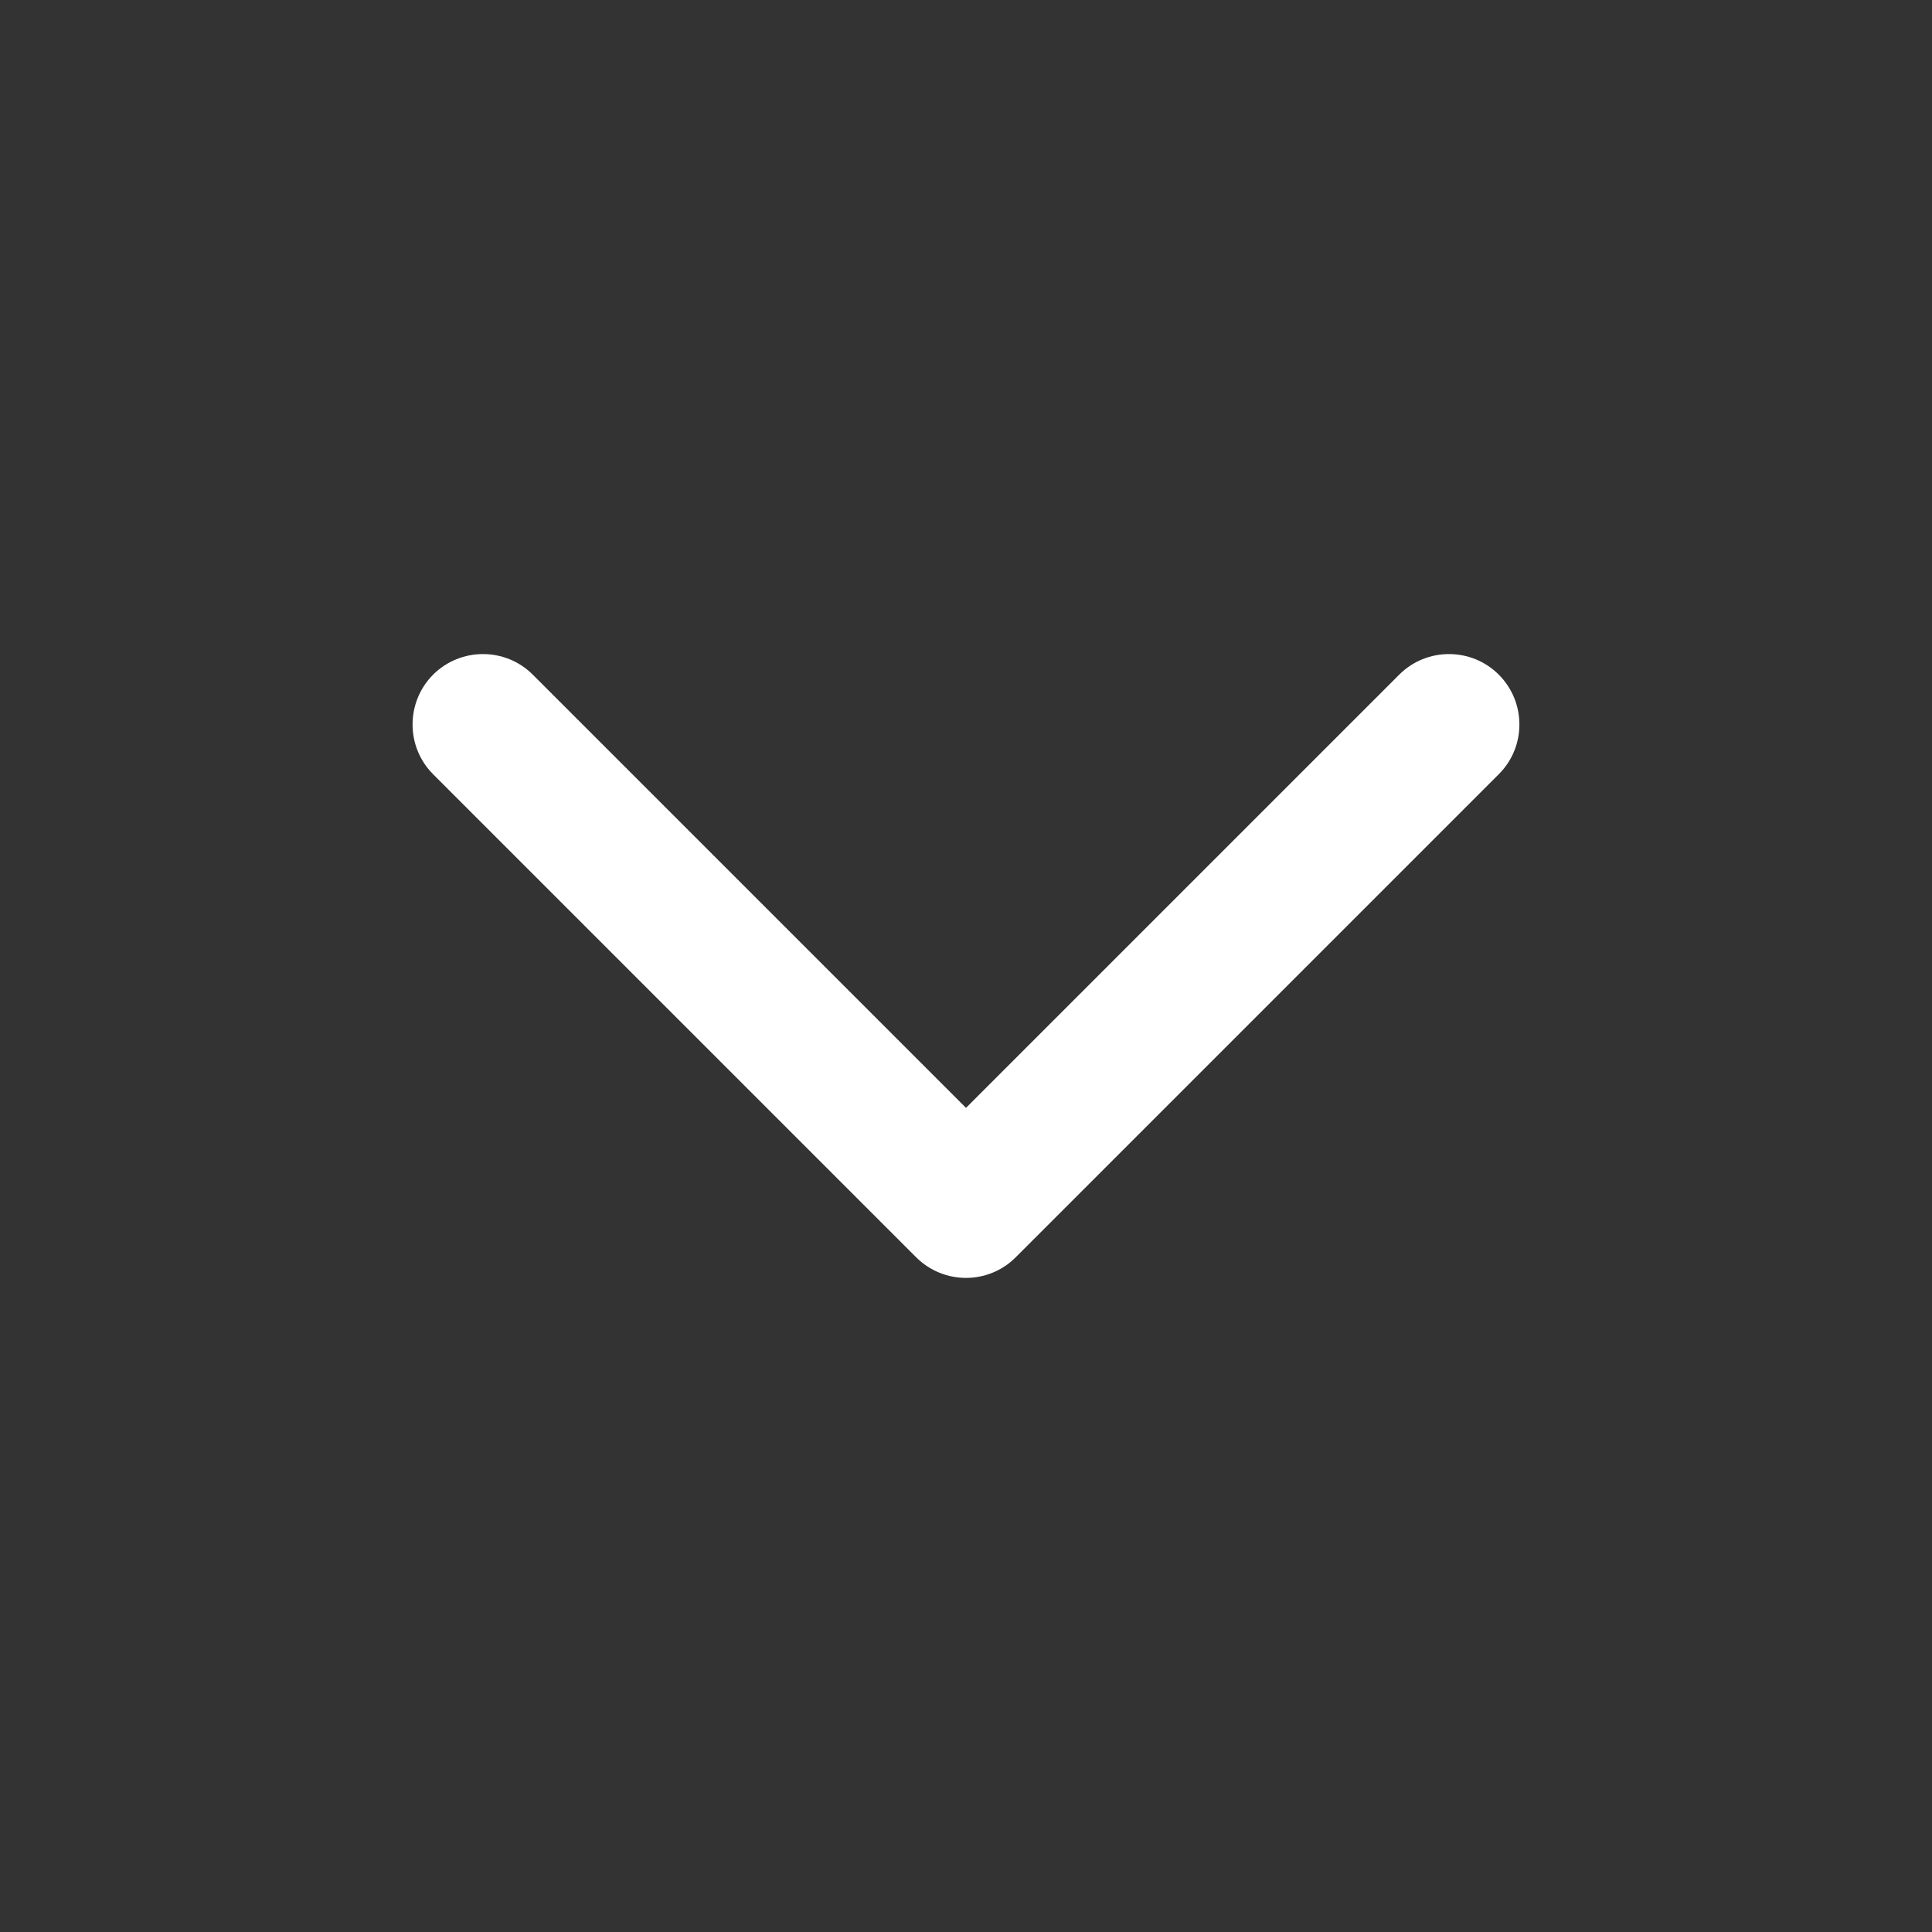 <svg width="16" height="16" viewBox="0 0 16 16" fill="none" xmlns="http://www.w3.org/2000/svg">
    <rect x="0" y="0" width="16" height="16" fill="#333333" stroke="none"/>
    <path fill-rule="evenodd" clip-rule="evenodd" d="M3.587 5.587C3.815 5.36 4.185 5.36 4.412 5.587L8 9.175L11.588 5.587C11.815 5.36 12.185 5.36 12.412 5.587C12.64 5.815 12.64 6.185 12.412 6.412L8.412 10.412C8.185 10.64 7.815 10.64 7.587 10.412L3.587 6.412C3.36 6.185 3.36 5.815 3.587 5.587Z" fill="white"/>
</svg>
